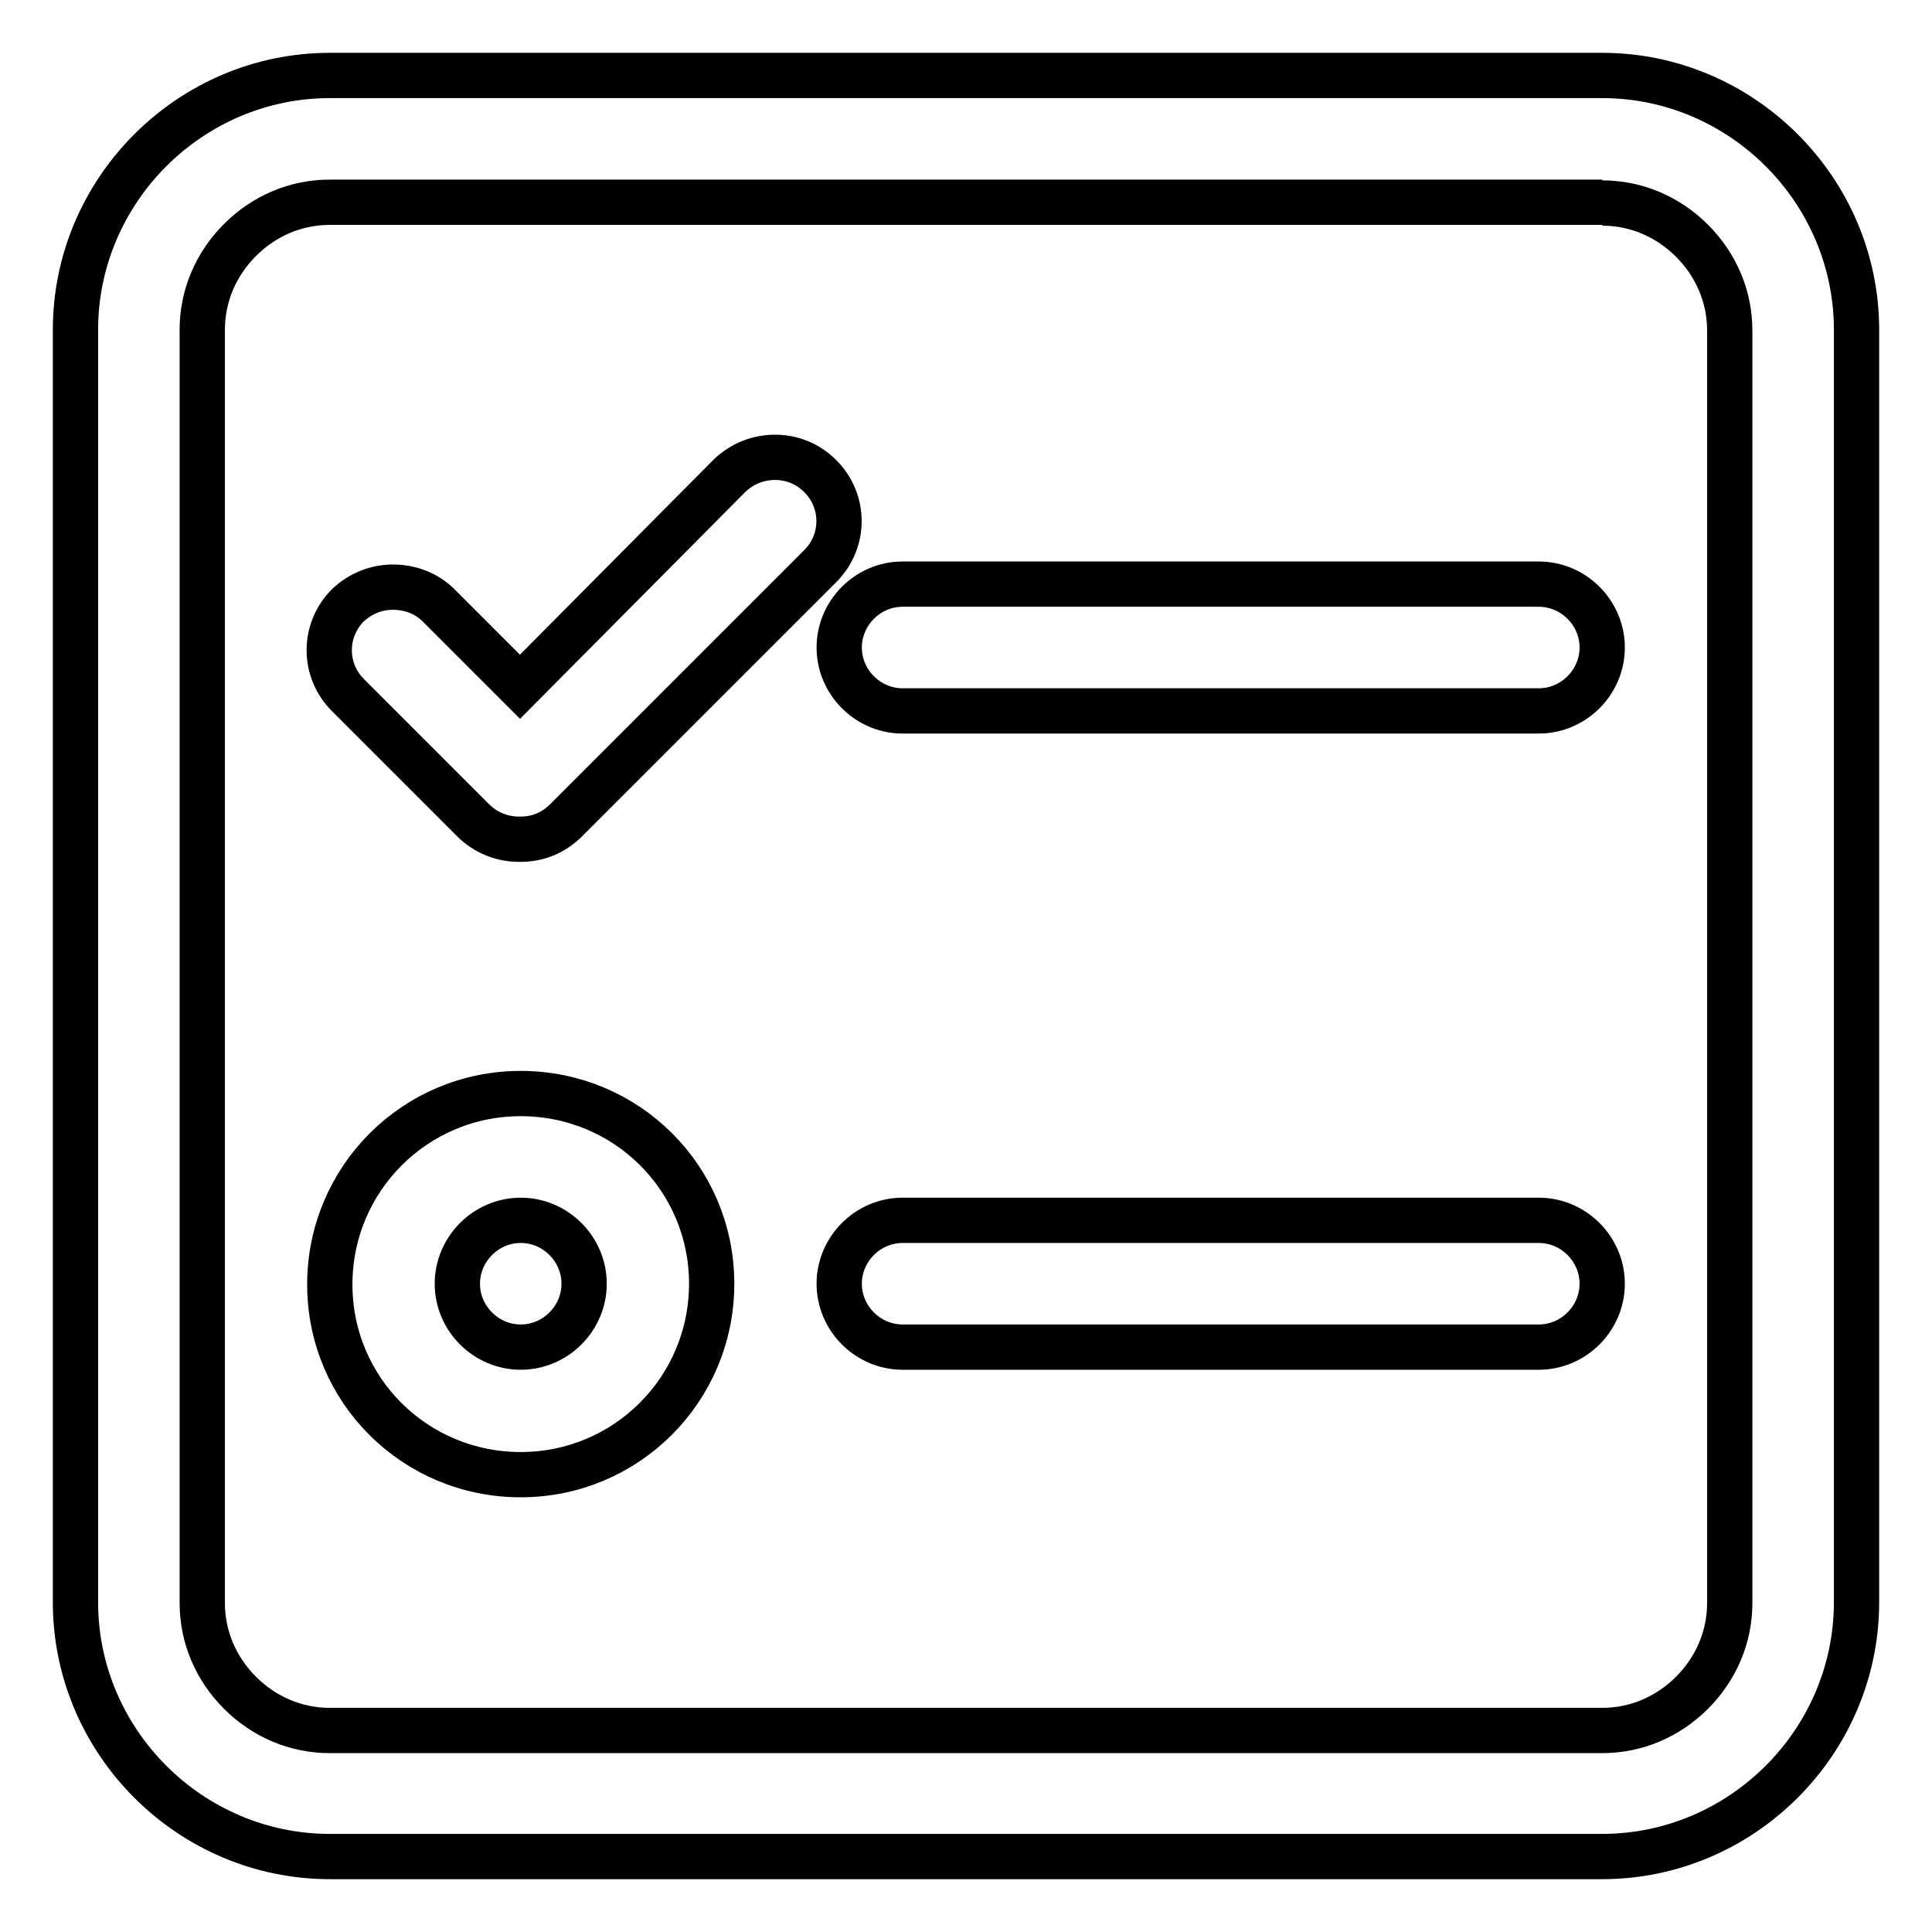 <?xml version="1.0" encoding="utf-8"?>
<!-- Svg Vector Icons : http://www.onlinewebfonts.com/icon -->
<!DOCTYPE svg PUBLIC "-//W3C//DTD SVG 1.1//EN" "http://www.w3.org/Graphics/SVG/1.1/DTD/svg11.dtd">
<svg version="1.1" xmlns="http://www.w3.org/2000/svg" xmlns:xlink="http://www.w3.org/1999/xlink" x="0px" y="0px" viewBox="0 0 256 256" enable-background="new 0 0 256 256" xml:space="preserve">
<g> <path stroke-width="6" fill-opacity="0" stroke="#000000"  d="M212.3,26.9c4.5,0,8.7,1.8,11.9,5c3.2,3.2,5,7.4,5,11.9v168.6c0,4.5-1.8,8.7-5,11.9c-3.2,3.2-7.4,5-11.9,5 H43.7c-4.5,0-8.7-1.8-11.9-5c-3.2-3.2-5-7.4-5-11.9V43.7c0-4.5,1.8-8.7,5-11.9c3.2-3.2,7.4-5,11.9-5H212.3 M212.3,10H43.7 C25.2,10,10,25.2,10,43.7v168.6c0,18.5,15.2,33.7,33.7,33.7h168.6c18.5,0,33.7-15.2,33.7-33.7V43.7C246,25.2,230.8,10,212.3,10z"/> <path stroke-width="6" fill-opacity="0" stroke="#000000"  d="M69,161.7c4.6,0,8.4,3.8,8.4,8.4c0,4.6-3.8,8.4-8.4,8.4s-8.4-3.8-8.4-8.4C60.6,165.5,64.4,161.7,69,161.7  M69,144.9c-14,0-25.3,11.3-25.3,25.3S55,195.4,69,195.4s25.3-11.3,25.3-25.3S83,144.9,69,144.9z M203.9,161.7h-84.3 c-4.6,0-8.4,3.8-8.4,8.4c0,4.6,3.8,8.4,8.4,8.4h84.3c4.6,0,8.4-3.8,8.4-8.4C212.3,165.5,208.5,161.7,203.9,161.7z M102.7,60.6 c-2.2,0-4.3,0.8-6,2.4L68.9,91L58.1,80.2c-1.6-1.6-3.8-2.4-6-2.4c-2.2,0-4.3,0.8-6,2.4c-3.3,3.3-3.3,8.6,0,11.9l16.6,16.6 c1.6,1.6,3.8,2.5,6,2.5H69c2.2,0,4.3-0.8,6-2.5L108.7,75c3.3-3.3,3.3-8.6,0-11.9C107,61.4,104.9,60.6,102.7,60.6z M203.9,77.4 h-84.3c-4.6,0-8.4,3.8-8.4,8.4c0,4.6,3.8,8.4,8.4,8.4h84.3c4.6,0,8.4-3.8,8.4-8.4C212.3,81.2,208.5,77.4,203.9,77.4z"/></g>
</svg>